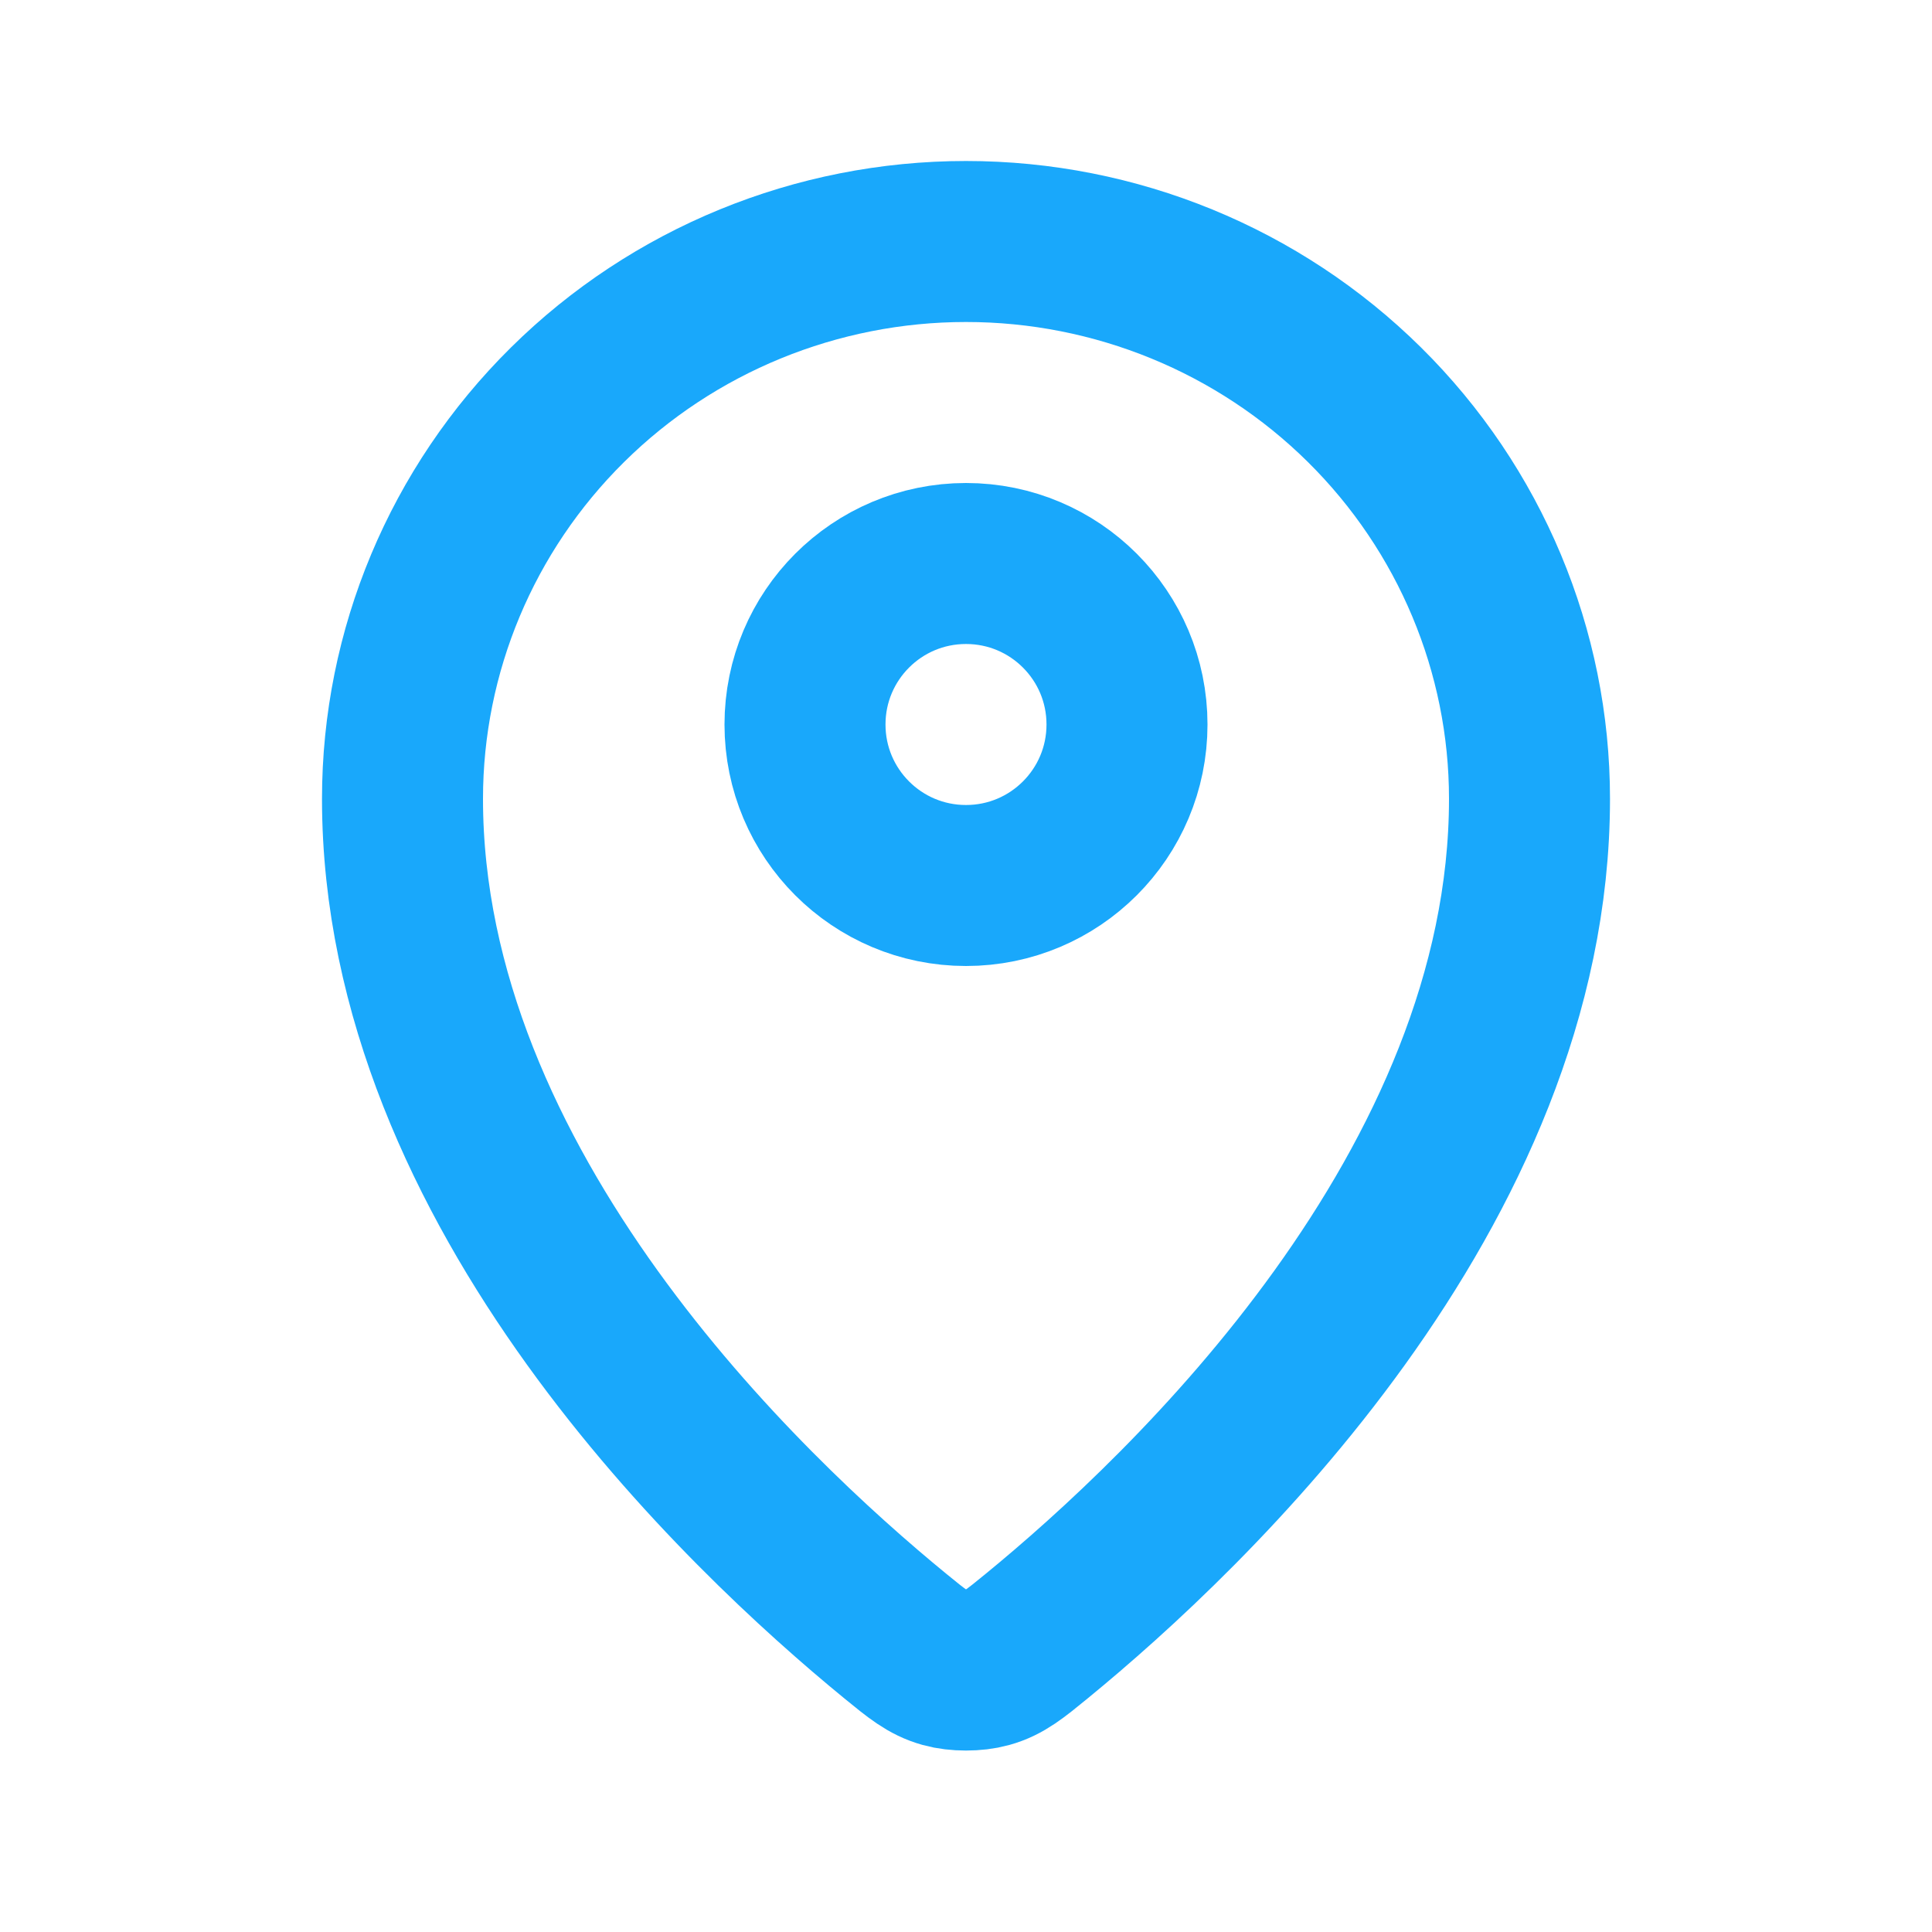 <svg width="24" height="24" viewBox="0 0 24 24" fill="none" xmlns="http://www.w3.org/2000/svg">
<path d="M5 9.923C5 14.775 9.244 18.787 11.123 20.325C11.392 20.545 11.528 20.657 11.729 20.713C11.885 20.757 12.115 20.757 12.271 20.713C12.472 20.657 12.607 20.546 12.877 20.325C14.756 18.787 19 14.775 19 9.923C19 8.087 18.262 6.326 16.95 5.028C15.637 3.729 13.857 3 12 3C10.144 3 8.363 3.729 7.05 5.028C5.737 6.326 5 8.087 5 9.923Z" stroke="#19A8FB" stroke-width="2" stroke-linecap="round" stroke-linejoin="round"/>
<path d="M10 9C10 10.105 10.895 11 12 11C13.105 11 14 10.105 14 9C14 7.895 13.105 7 12 7C10.895 7 10 7.895 10 9Z" stroke="#19A8FB" stroke-width="2" stroke-linecap="round" stroke-linejoin="round"/>
</svg>
